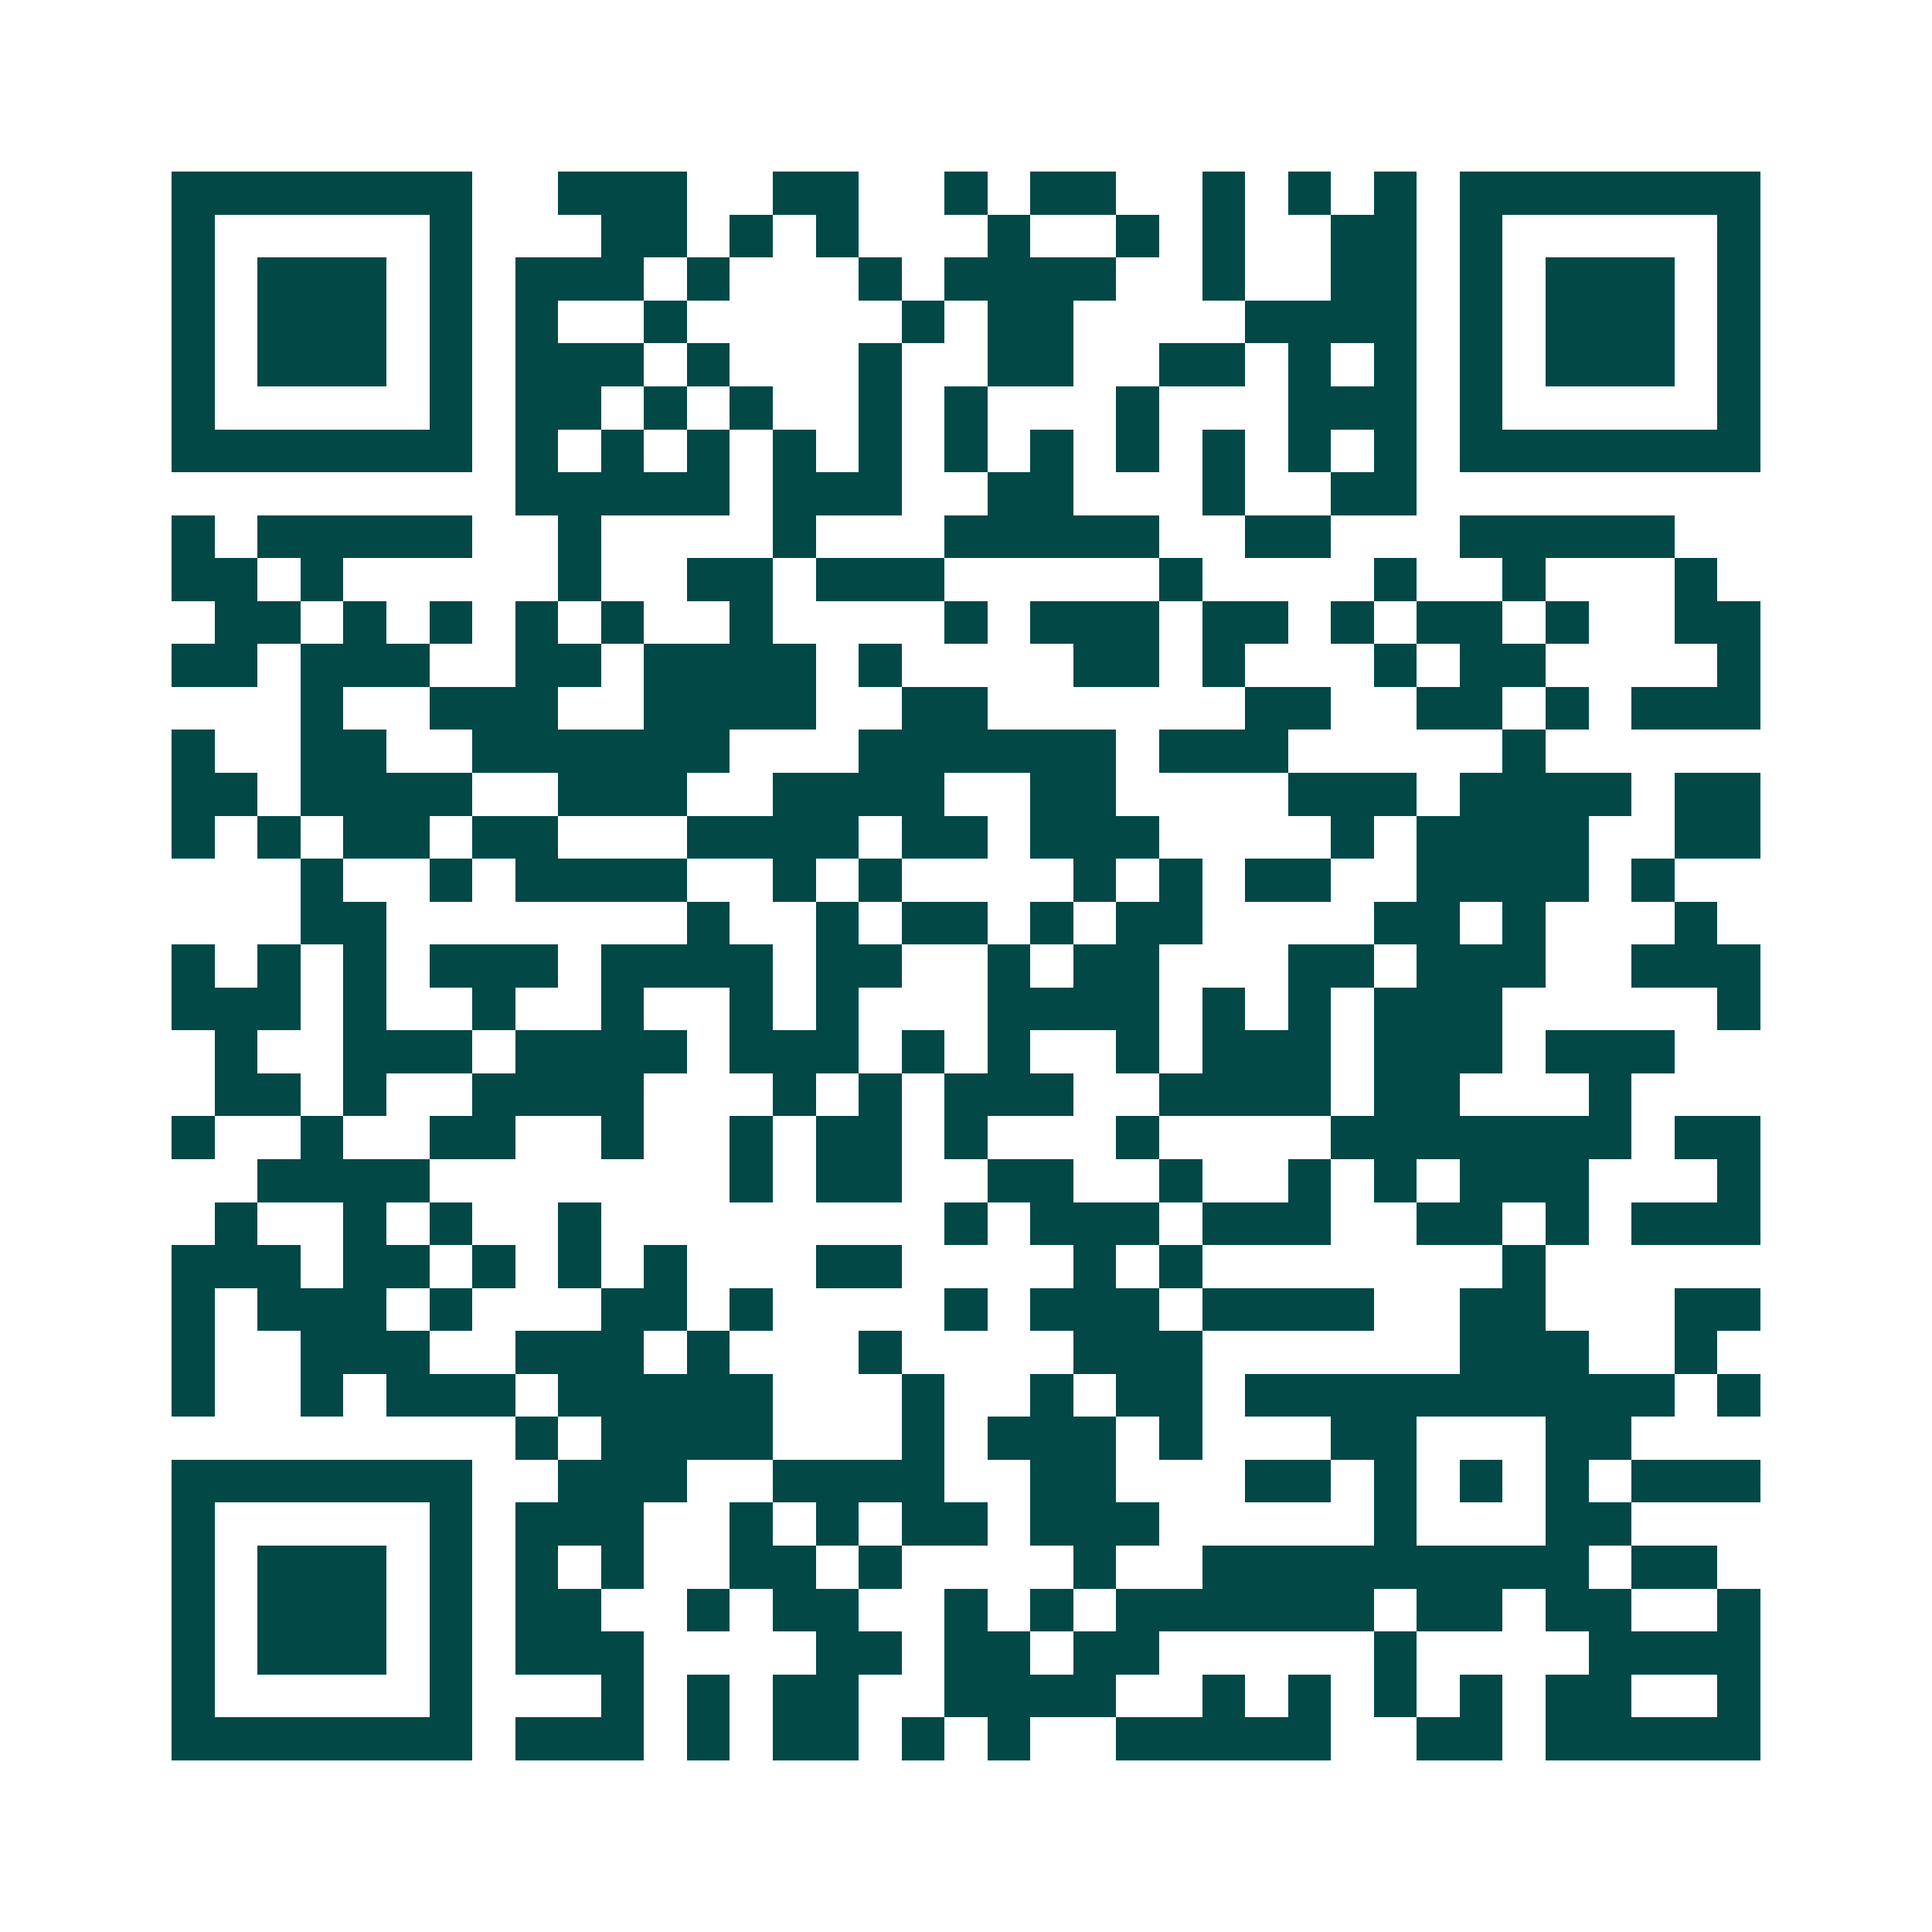 <svg xmlns="http://www.w3.org/2000/svg" width="200" height="200" viewBox="0 0 45 45" shape-rendering="crispEdges"><path fill="#ffffff" d="M0 0h45v45H0z"/><path stroke="#014847" d="M4 4.5h7m2 0h3m2 0h2m2 0h1m1 0h2m2 0h1m1 0h1m1 0h1m1 0h7M4 5.5h1m5 0h1m3 0h2m1 0h1m1 0h1m3 0h1m2 0h1m1 0h1m2 0h2m1 0h1m5 0h1M4 6.5h1m1 0h3m1 0h1m1 0h3m1 0h1m3 0h1m1 0h4m2 0h1m2 0h2m1 0h1m1 0h3m1 0h1M4 7.5h1m1 0h3m1 0h1m1 0h1m2 0h1m5 0h1m1 0h2m4 0h4m1 0h1m1 0h3m1 0h1M4 8.5h1m1 0h3m1 0h1m1 0h3m1 0h1m3 0h1m2 0h2m2 0h2m1 0h1m1 0h1m1 0h1m1 0h3m1 0h1M4 9.5h1m5 0h1m1 0h2m1 0h1m1 0h1m2 0h1m1 0h1m3 0h1m3 0h3m1 0h1m5 0h1M4 10.5h7m1 0h1m1 0h1m1 0h1m1 0h1m1 0h1m1 0h1m1 0h1m1 0h1m1 0h1m1 0h1m1 0h1m1 0h7M12 11.5h5m1 0h3m2 0h2m3 0h1m2 0h2M4 12.5h1m1 0h5m2 0h1m4 0h1m3 0h5m2 0h2m3 0h5M4 13.5h2m1 0h1m5 0h1m2 0h2m1 0h3m5 0h1m4 0h1m2 0h1m3 0h1M5 14.5h2m1 0h1m1 0h1m1 0h1m1 0h1m2 0h1m4 0h1m1 0h3m1 0h2m1 0h1m1 0h2m1 0h1m2 0h2M4 15.5h2m1 0h3m2 0h2m1 0h4m1 0h1m4 0h2m1 0h1m3 0h1m1 0h2m4 0h1M7 16.5h1m2 0h3m2 0h4m2 0h2m6 0h2m2 0h2m1 0h1m1 0h3M4 17.5h1m2 0h2m2 0h6m3 0h6m1 0h3m5 0h1M4 18.5h2m1 0h4m2 0h3m2 0h4m2 0h2m4 0h3m1 0h4m1 0h2M4 19.5h1m1 0h1m1 0h2m1 0h2m3 0h4m1 0h2m1 0h3m4 0h1m1 0h4m2 0h2M7 20.5h1m2 0h1m1 0h4m2 0h1m1 0h1m4 0h1m1 0h1m1 0h2m2 0h4m1 0h1M7 21.5h2m7 0h1m2 0h1m1 0h2m1 0h1m1 0h2m4 0h2m1 0h1m3 0h1M4 22.5h1m1 0h1m1 0h1m1 0h3m1 0h4m1 0h2m2 0h1m1 0h2m3 0h2m1 0h3m2 0h3M4 23.5h3m1 0h1m2 0h1m2 0h1m2 0h1m1 0h1m3 0h4m1 0h1m1 0h1m1 0h3m5 0h1M5 24.5h1m2 0h3m1 0h4m1 0h3m1 0h1m1 0h1m2 0h1m1 0h3m1 0h3m1 0h3M5 25.5h2m1 0h1m2 0h4m3 0h1m1 0h1m1 0h3m2 0h4m1 0h2m3 0h1M4 26.5h1m2 0h1m2 0h2m2 0h1m2 0h1m1 0h2m1 0h1m3 0h1m4 0h7m1 0h2M6 27.5h4m7 0h1m1 0h2m2 0h2m2 0h1m2 0h1m1 0h1m1 0h3m3 0h1M5 28.5h1m2 0h1m1 0h1m2 0h1m8 0h1m1 0h3m1 0h3m2 0h2m1 0h1m1 0h3M4 29.5h3m1 0h2m1 0h1m1 0h1m1 0h1m3 0h2m4 0h1m1 0h1m7 0h1M4 30.5h1m1 0h3m1 0h1m3 0h2m1 0h1m4 0h1m1 0h3m1 0h4m2 0h2m3 0h2M4 31.5h1m2 0h3m2 0h3m1 0h1m3 0h1m4 0h3m6 0h3m2 0h1M4 32.5h1m2 0h1m1 0h3m1 0h5m3 0h1m2 0h1m1 0h2m1 0h10m1 0h1M12 33.5h1m1 0h4m3 0h1m1 0h3m1 0h1m3 0h2m3 0h2M4 34.5h7m2 0h3m2 0h4m2 0h2m3 0h2m1 0h1m1 0h1m1 0h1m1 0h3M4 35.5h1m5 0h1m1 0h3m2 0h1m1 0h1m1 0h2m1 0h3m5 0h1m3 0h2M4 36.5h1m1 0h3m1 0h1m1 0h1m1 0h1m2 0h2m1 0h1m4 0h1m2 0h9m1 0h2M4 37.5h1m1 0h3m1 0h1m1 0h2m2 0h1m1 0h2m2 0h1m1 0h1m1 0h6m1 0h2m1 0h2m2 0h1M4 38.5h1m1 0h3m1 0h1m1 0h3m4 0h2m1 0h2m1 0h2m5 0h1m4 0h4M4 39.5h1m5 0h1m3 0h1m1 0h1m1 0h2m2 0h4m2 0h1m1 0h1m1 0h1m1 0h1m1 0h2m2 0h1M4 40.5h7m1 0h3m1 0h1m1 0h2m1 0h1m1 0h1m2 0h5m2 0h2m1 0h5"/></svg>
